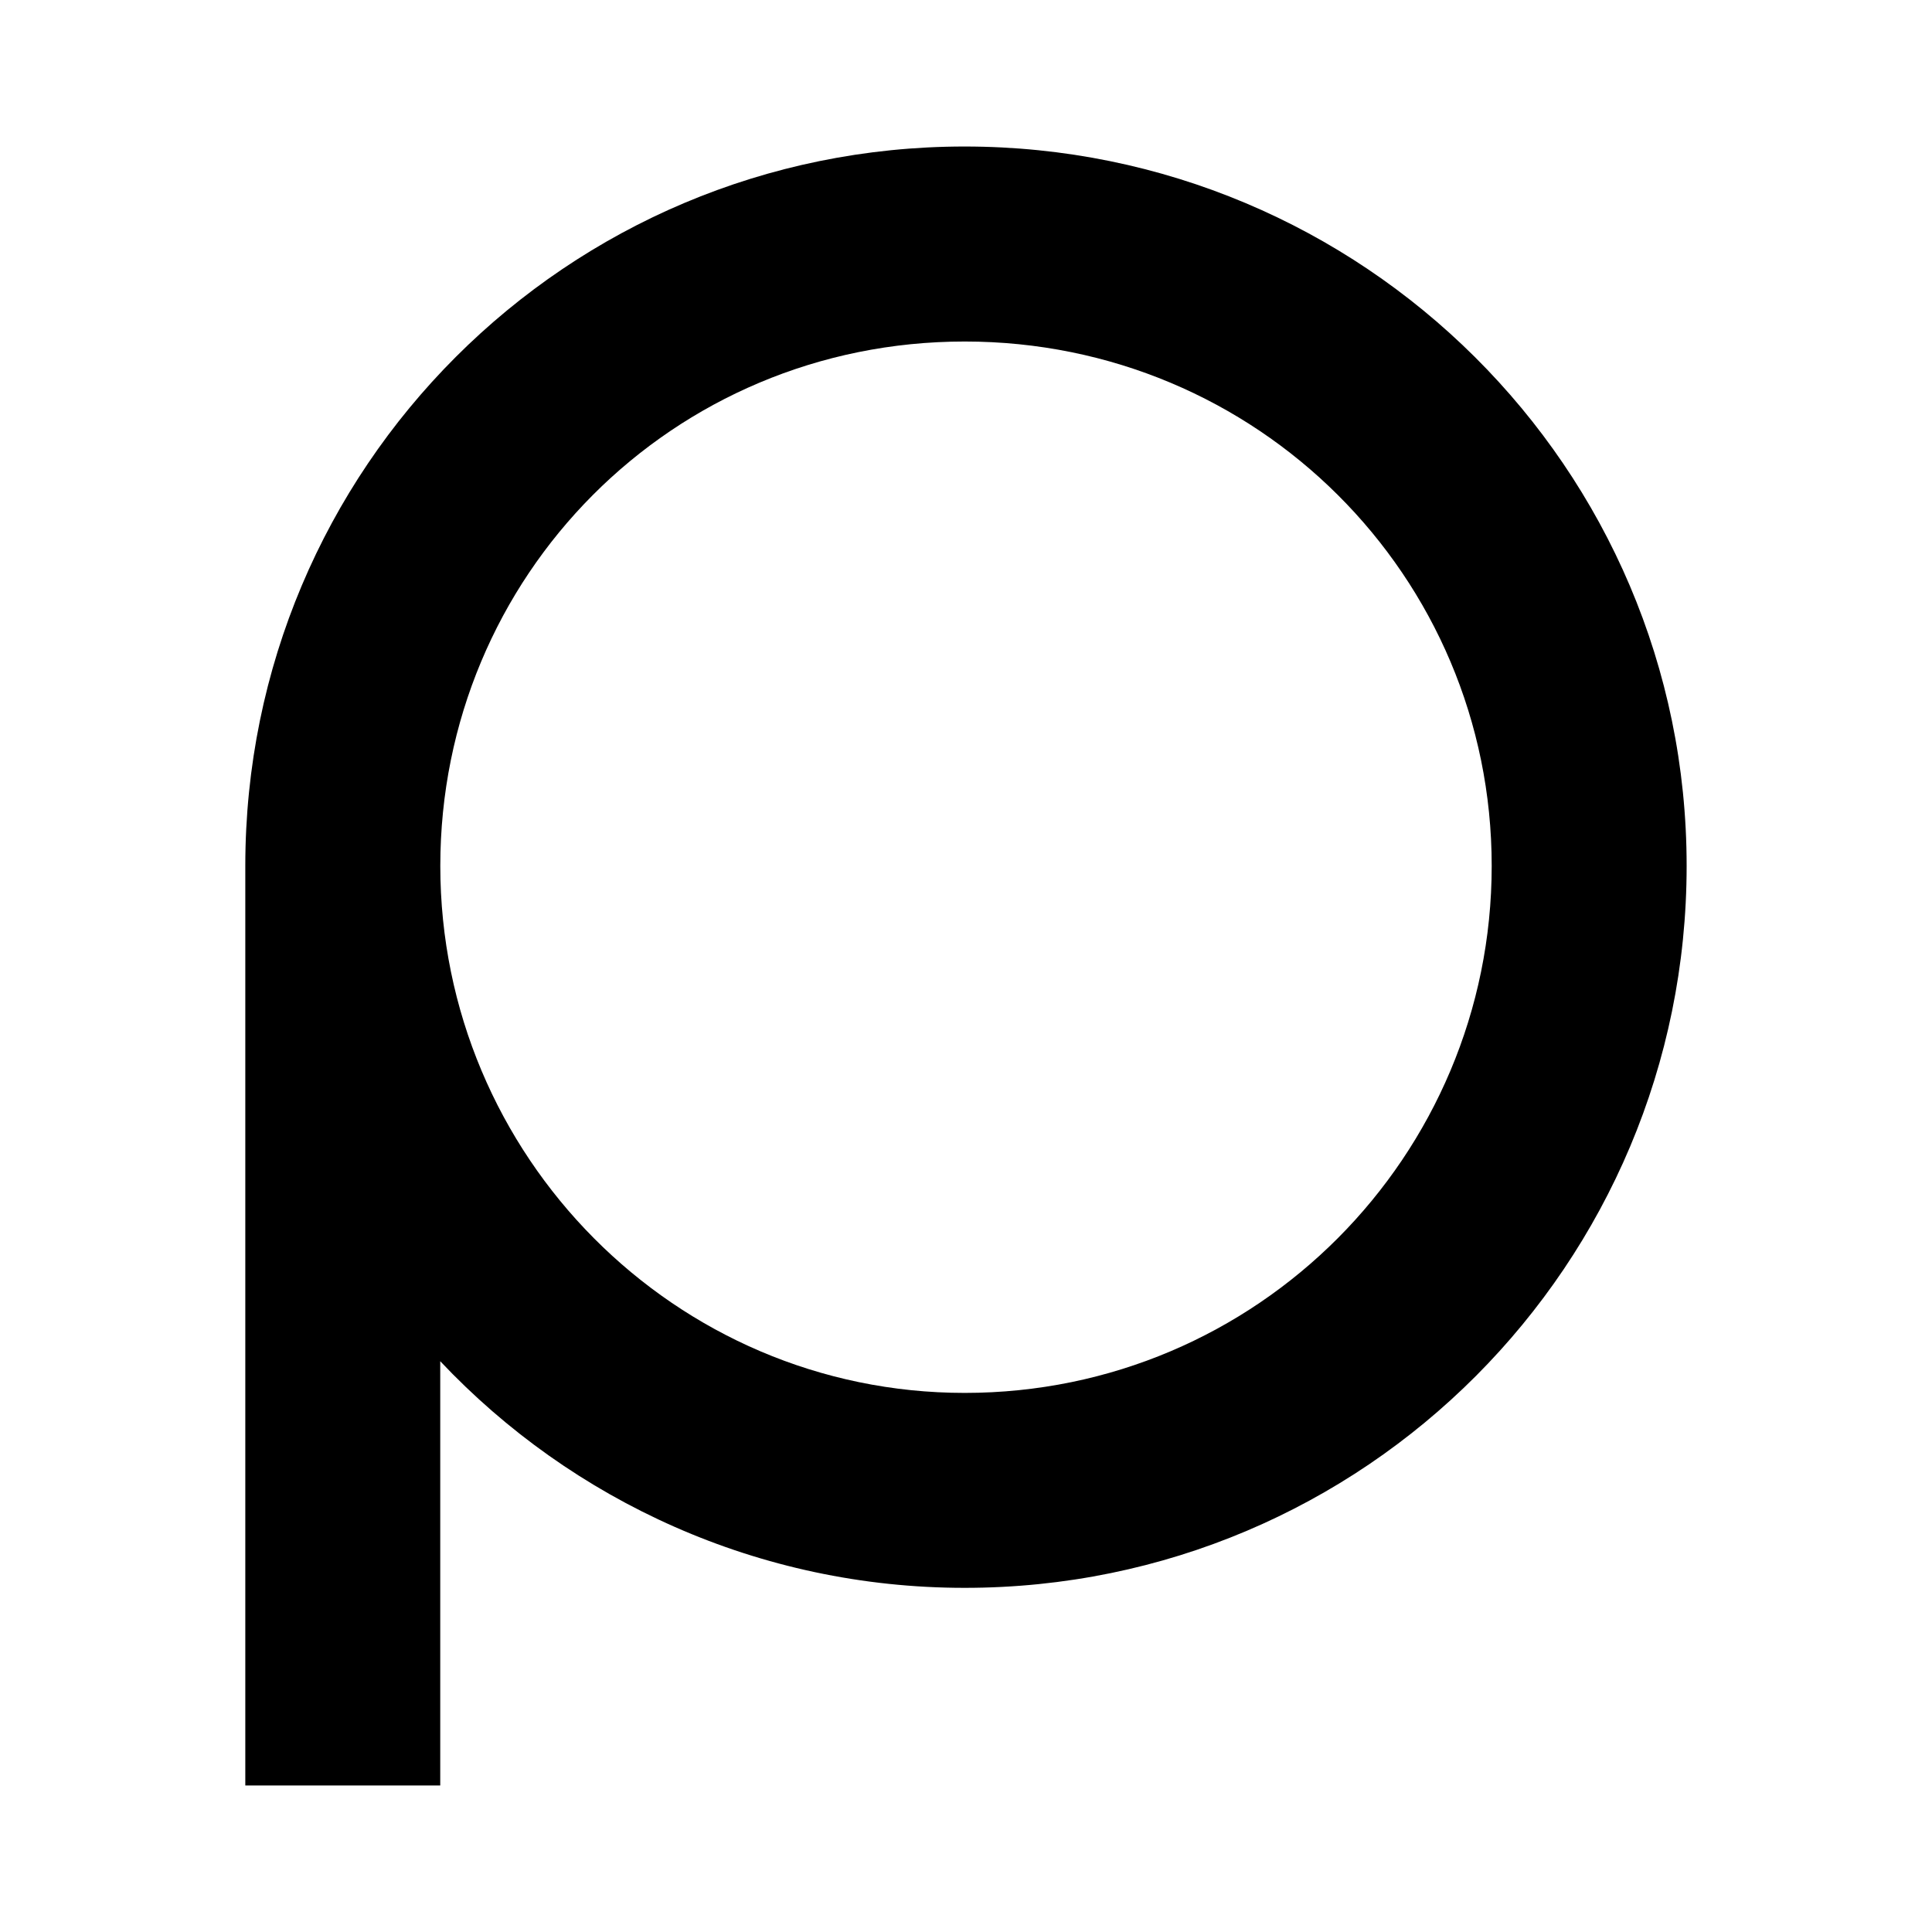 <svg id="Calque_1" data-name="Calque 1" xmlns="http://www.w3.org/2000/svg" viewBox="0 0 300 300">
  <path d="M38.09,277.25v-142.8c0-61.79,49.92-111.7,111.7-111.7s112.11,49.92,112.11,111.7-49.92,112.11-112.11,112.11c-31.92,0-60.97-13.5-81.43-35.19v65.88h-30.28ZM149.8,216.29c45.42,0,81.83-36.82,81.83-81.83s-36.42-81.43-81.83-81.43-81.43,36.42-81.43,81.43,36.42,81.83,81.43,81.83Z"></path>
</svg>